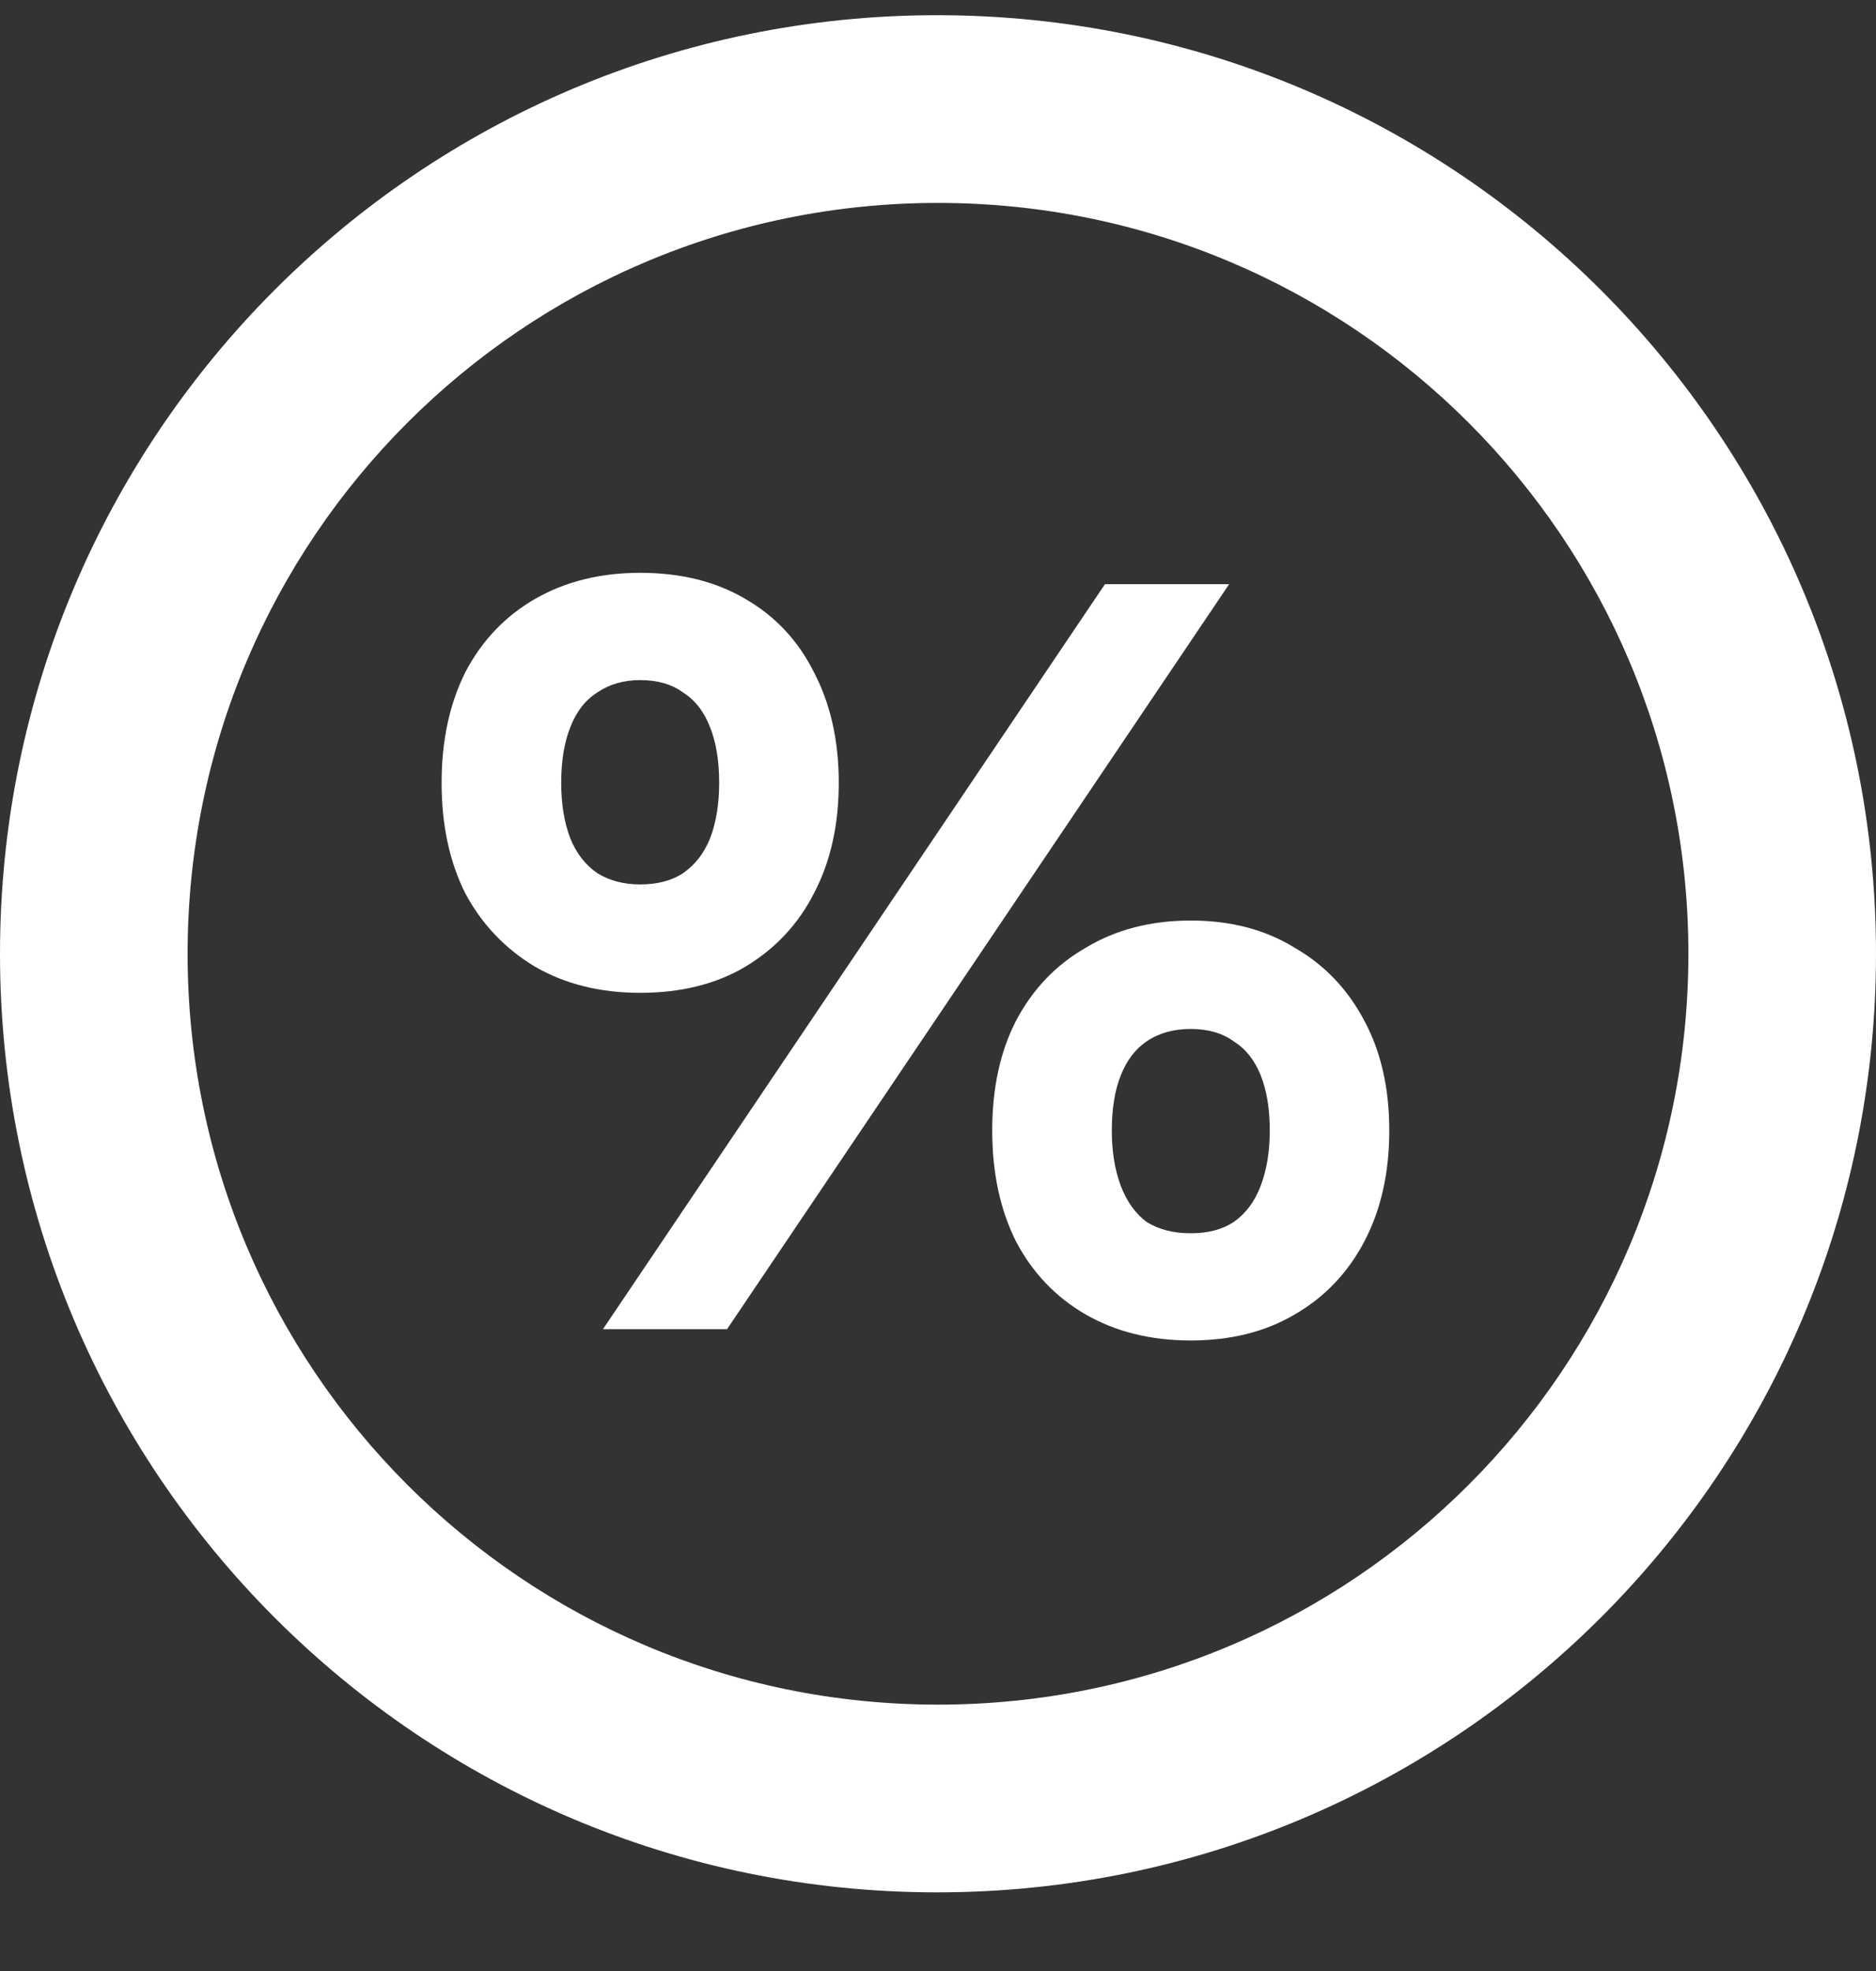 <svg width="20" height="21" viewBox="0 0 20 21" fill="none" xmlns="http://www.w3.org/2000/svg">
<rect x="0" y="0" width="20" height="21" fill="#333333" stroke="none"/>
<path d="M9.99 0.162C4.47 0.162 0 4.642 0 10.162C0 15.682 4.47 20.162 9.99 20.162C15.52 20.162 20 15.682 20 10.162C20 4.642 15.52 0.162 9.99 0.162ZM10 18.162C5.58 18.162 2 14.582 2 10.162C2 5.742 5.58 2.162 10 2.162C14.42 2.162 18 5.742 18 10.162C18 14.582 14.42 18.162 10 18.162Z" fill="white"/>
<path d="M6.428 14.162L11.78 6.224H13.104L7.751 14.162H6.428ZM6.825 6.103C7.258 6.103 7.631 6.196 7.944 6.38C8.264 6.564 8.509 6.825 8.677 7.162C8.854 7.499 8.942 7.892 8.942 8.341C8.942 8.79 8.854 9.183 8.677 9.519C8.509 9.848 8.264 10.109 7.944 10.301C7.631 10.486 7.258 10.578 6.825 10.578C6.4 10.578 6.027 10.486 5.706 10.301C5.386 10.109 5.137 9.848 4.961 9.519C4.792 9.183 4.708 8.79 4.708 8.341C4.708 7.892 4.792 7.499 4.961 7.162C5.137 6.825 5.386 6.564 5.706 6.38C6.027 6.196 6.4 6.103 6.825 6.103ZM6.825 7.246C6.649 7.246 6.496 7.29 6.368 7.378C6.24 7.459 6.143 7.583 6.079 7.751C6.015 7.912 5.983 8.108 5.983 8.341C5.983 8.565 6.015 8.762 6.079 8.93C6.143 9.09 6.24 9.215 6.368 9.303C6.496 9.383 6.649 9.423 6.825 9.423C7.009 9.423 7.162 9.383 7.282 9.303C7.41 9.215 7.507 9.09 7.571 8.93C7.635 8.762 7.667 8.565 7.667 8.341C7.667 8.108 7.635 7.912 7.571 7.751C7.507 7.583 7.41 7.459 7.282 7.378C7.162 7.29 7.009 7.246 6.825 7.246ZM12.694 9.808C13.12 9.808 13.488 9.904 13.801 10.097C14.122 10.281 14.37 10.542 14.547 10.879C14.723 11.207 14.811 11.596 14.811 12.045C14.811 12.494 14.723 12.887 14.547 13.224C14.37 13.561 14.122 13.821 13.801 14.006C13.488 14.19 13.12 14.282 12.694 14.282C12.27 14.282 11.897 14.19 11.576 14.006C11.255 13.821 11.007 13.561 10.83 13.224C10.662 12.887 10.578 12.494 10.578 12.045C10.578 11.596 10.662 11.207 10.83 10.879C11.007 10.542 11.255 10.281 11.576 10.097C11.897 9.904 12.27 9.808 12.694 9.808ZM12.694 10.963C12.51 10.963 12.354 11.007 12.225 11.095C12.105 11.175 12.013 11.296 11.949 11.456C11.885 11.616 11.853 11.813 11.853 12.045C11.853 12.27 11.885 12.466 11.949 12.635C12.013 12.803 12.105 12.931 12.225 13.02C12.354 13.1 12.51 13.14 12.694 13.14C12.879 13.14 13.031 13.1 13.152 13.02C13.28 12.931 13.376 12.803 13.44 12.635C13.504 12.466 13.537 12.27 13.537 12.045C13.537 11.813 13.504 11.616 13.44 11.456C13.376 11.296 13.28 11.175 13.152 11.095C13.031 11.007 12.879 10.963 12.694 10.963Z" fill="white"/>
</svg>
